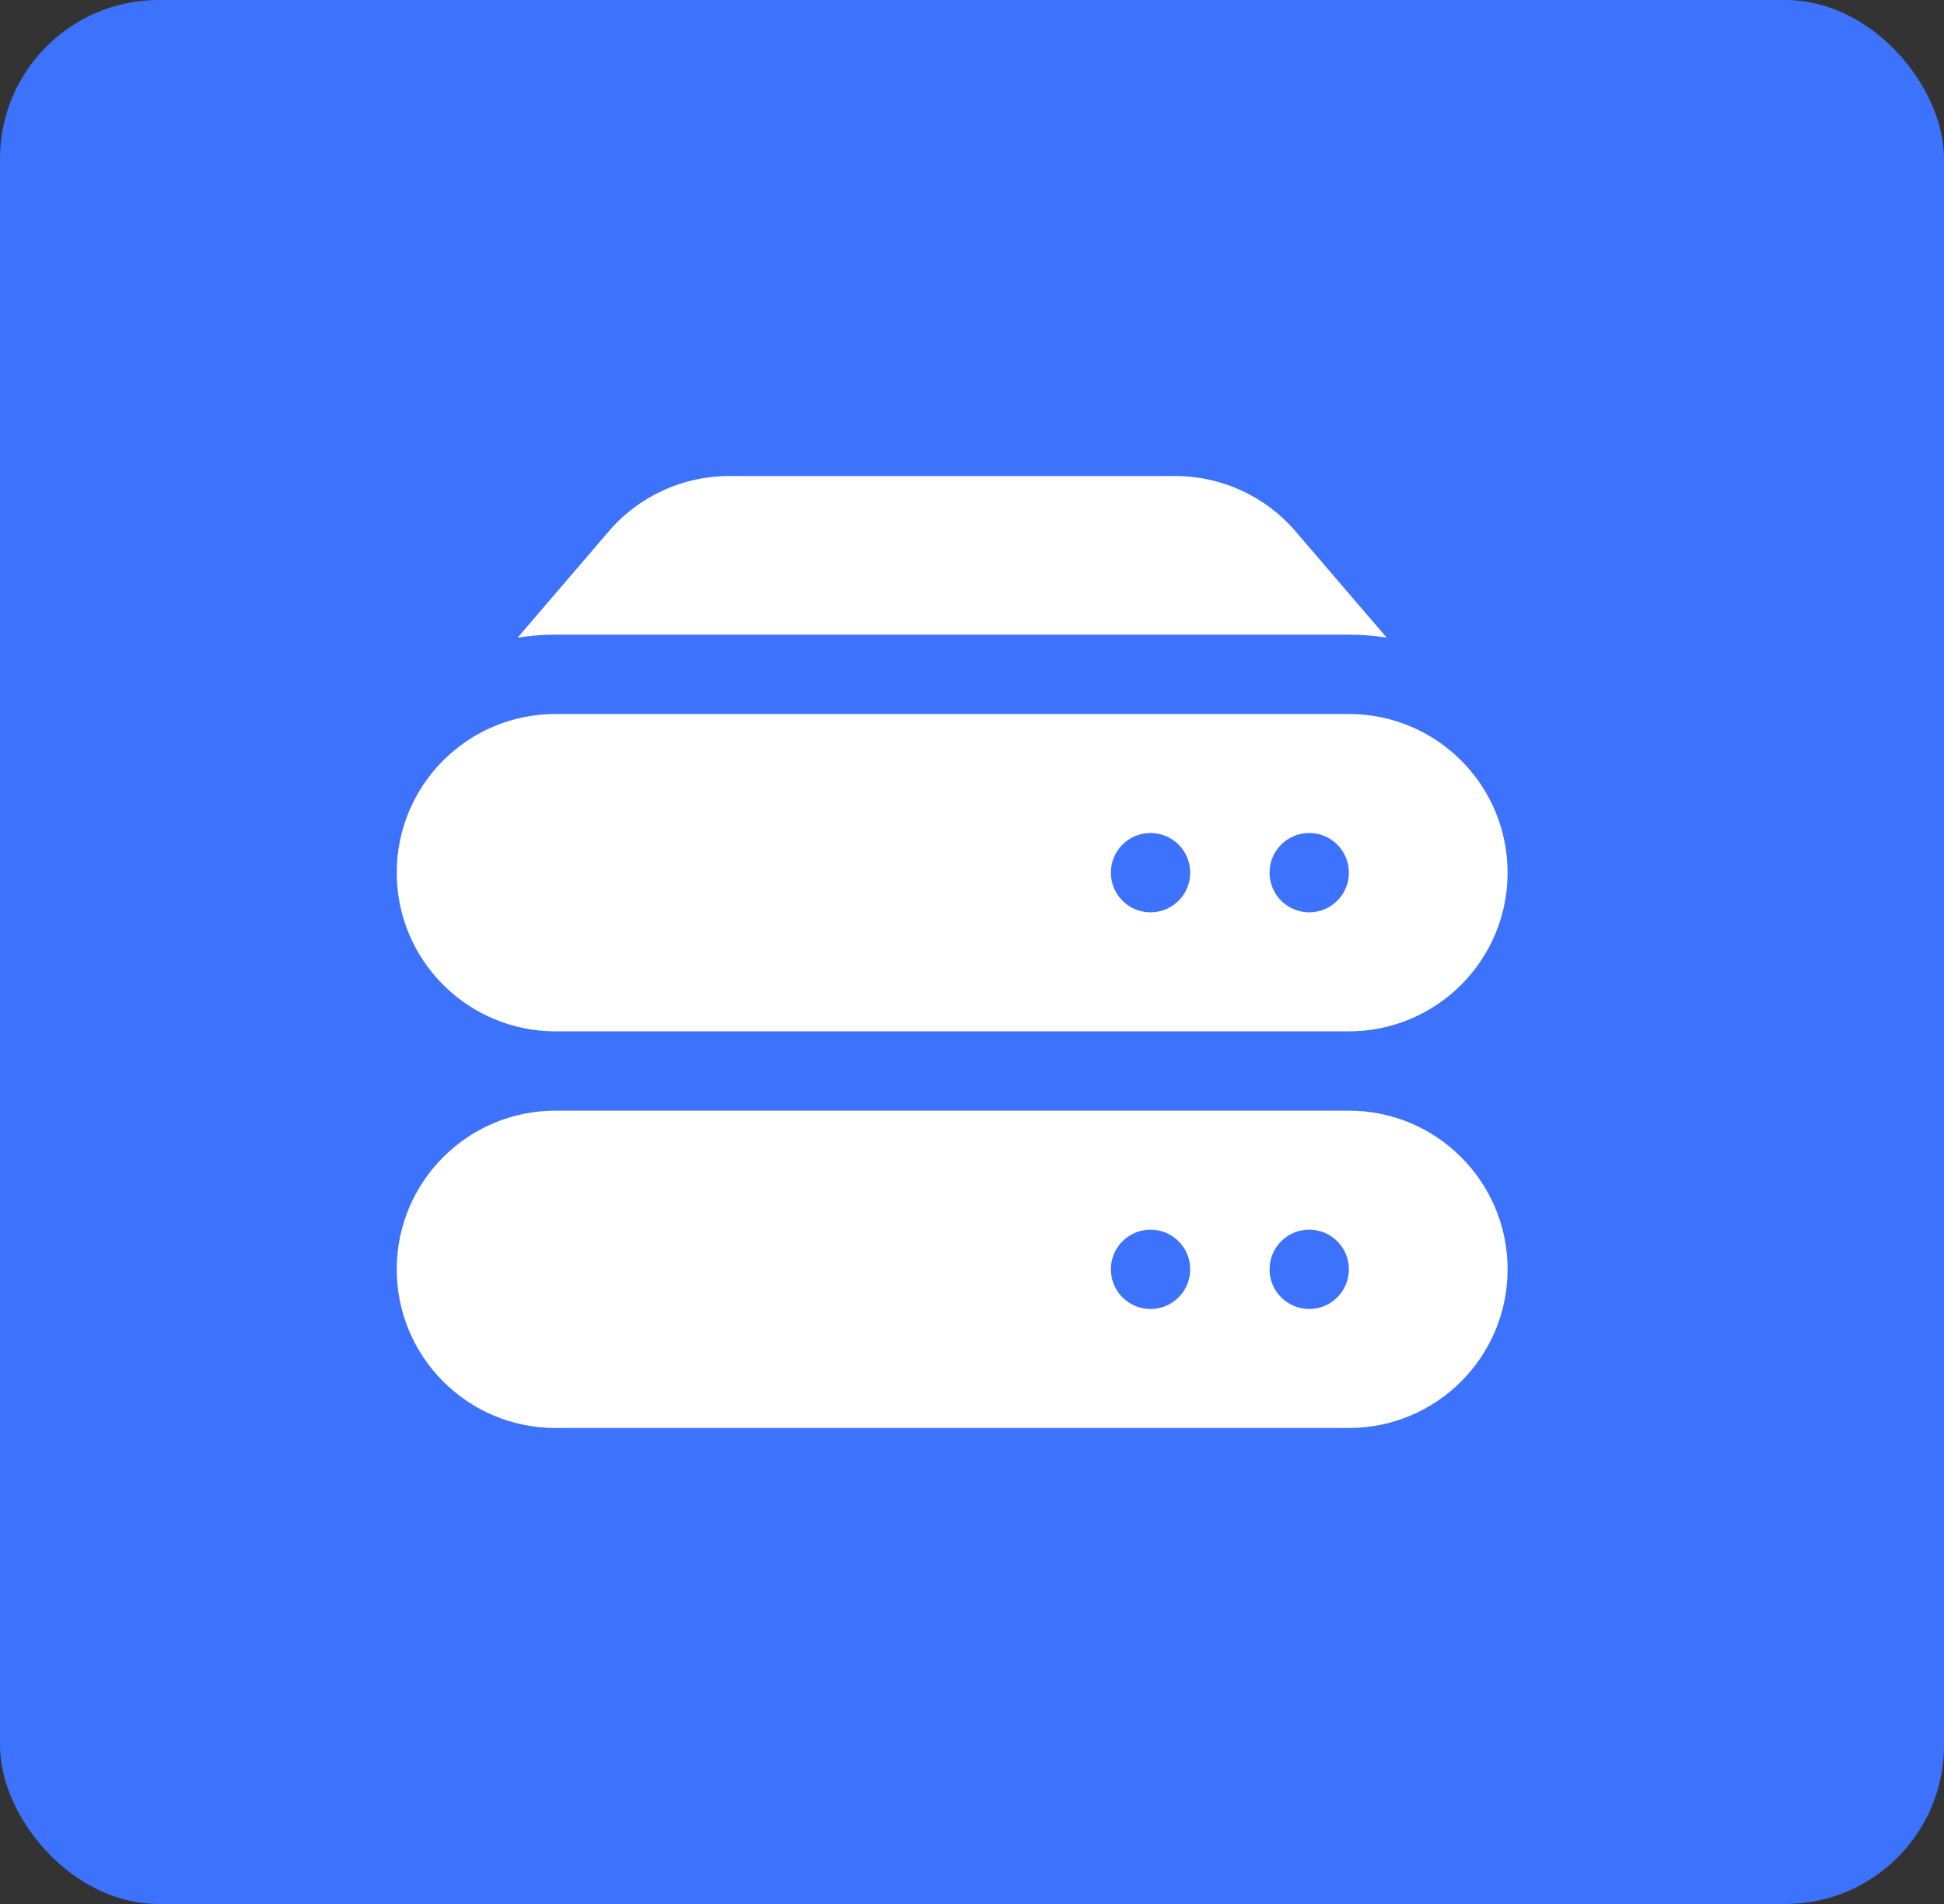 <svg width="98" height="96" viewBox="0 0 98 96" fill="none" xmlns="http://www.w3.org/2000/svg">
<rect x="0" y="0" width="98" height="96" fill="#333333" stroke="none"/>
<rect width="98" height="96" rx="8" fill="#3D72FC"/>
<path d="M30.685 26.794C32.205 25.02 34.424 24 36.759 24H59.24C61.576 24 63.794 25.02 65.314 26.794L69.906 32.151C69.285 32.051 68.648 32 68 32H28C27.351 32 26.715 32.051 26.094 32.151L30.685 26.794Z" fill="white"/>
<path fill-rule="evenodd" clip-rule="evenodd" d="M20 44C20 39.582 23.582 36 28 36H68C72.418 36 76 39.582 76 44C76 48.418 72.418 52 68 52H28C23.582 52 20 48.418 20 44ZM60 44C60 45.105 59.105 46 58 46C56.895 46 56 45.105 56 44C56 42.895 56.895 42 58 42C59.105 42 60 42.895 60 44ZM66 46C67.105 46 68 45.105 68 44C68 42.895 67.105 42 66 42C64.895 42 64 42.895 64 44C64 45.105 64.895 46 66 46Z" fill="white"/>
<path fill-rule="evenodd" clip-rule="evenodd" d="M28 56C23.582 56 20 59.582 20 64C20 68.418 23.582 72 28 72H68C72.418 72 76 68.418 76 64C76 59.582 72.418 56 68 56H28ZM58 66C59.105 66 60 65.105 60 64C60 62.895 59.105 62 58 62C56.895 62 56 62.895 56 64C56 65.105 56.895 66 58 66ZM68 64C68 65.105 67.105 66 66 66C64.895 66 64 65.105 64 64C64 62.895 64.895 62 66 62C67.105 62 68 62.895 68 64Z" fill="white"/>
</svg>
